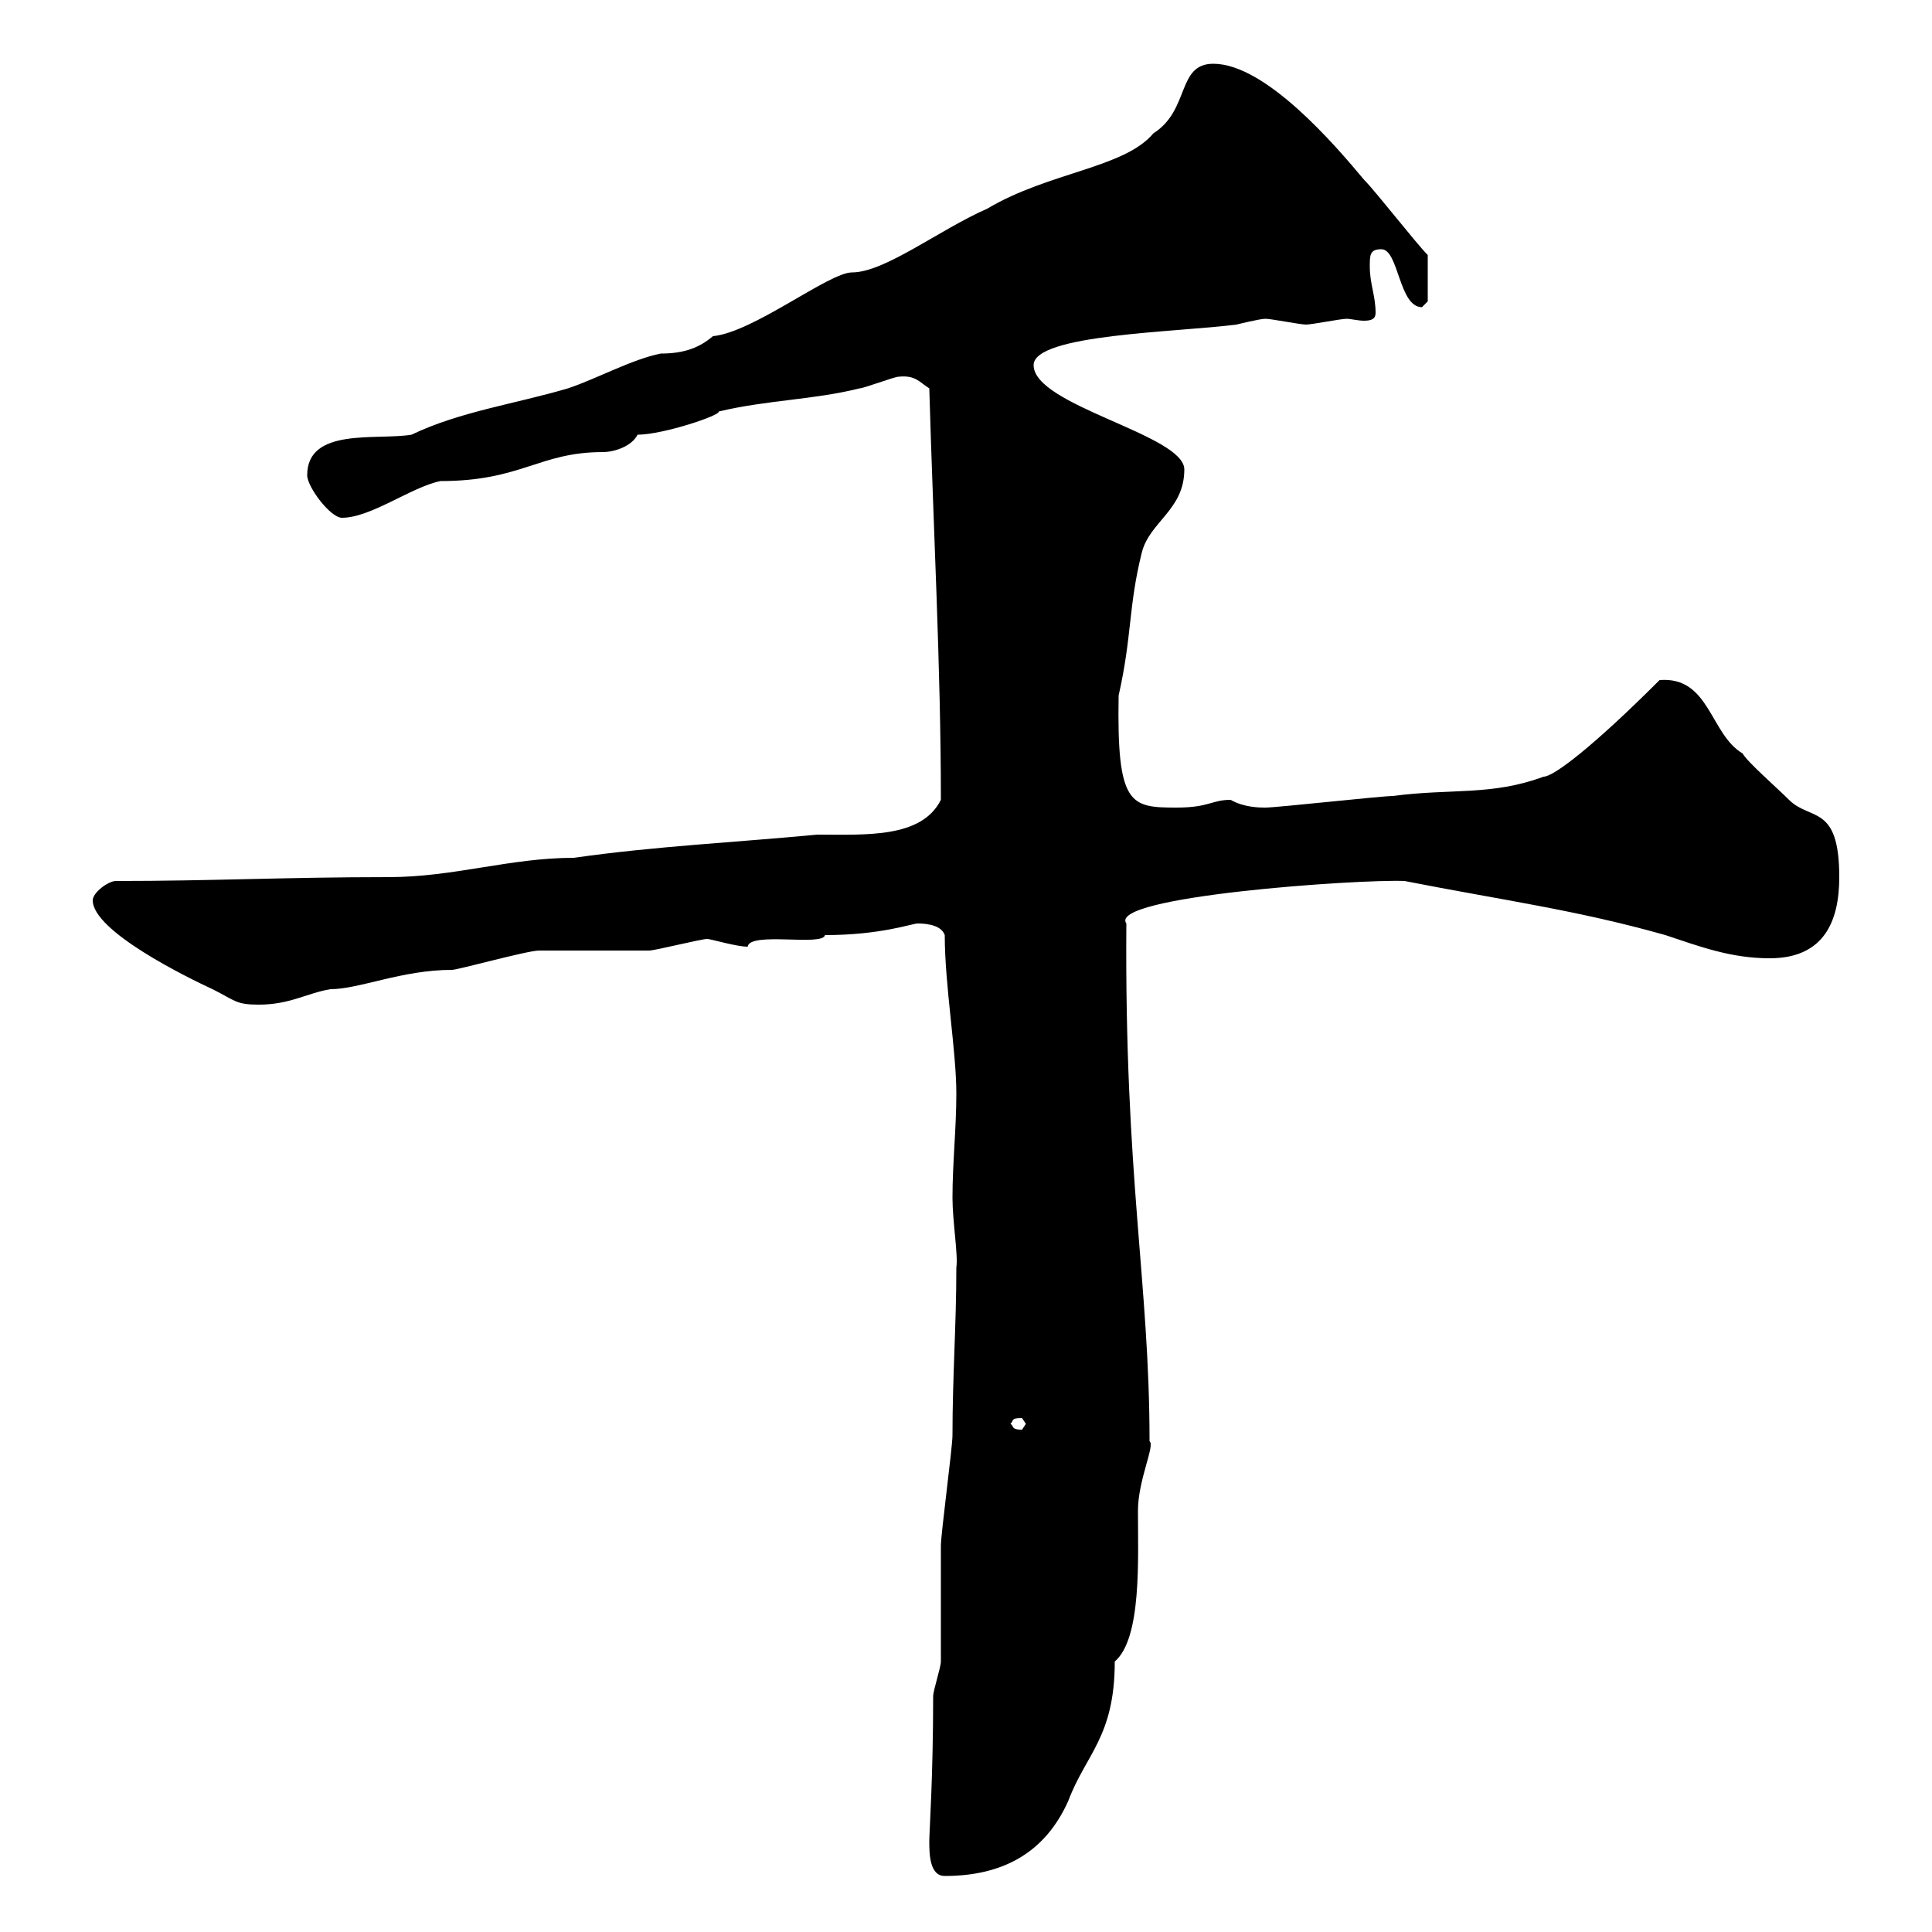 <svg xmlns="http://www.w3.org/2000/svg" xmlns:xlink="http://www.w3.org/1999/xlink" width="300" height="300"><path d="M144.30 285.90C144.30 287.70 144.30 291.30 146.70 291.30C155.70 291.30 162.30 287.70 165.90 279.60C168.60 272.40 173.10 269.70 173.10 258C177.30 254.40 176.70 242.10 176.70 234.60C176.70 229.80 179.40 224.40 178.50 223.80C178.50 199.20 174.60 183 174.90 143.40C171.90 139.20 210.90 136.50 218.10 136.80C233.40 139.80 244.80 141.30 258.60 145.20C264 147 268.80 148.80 274.80 148.80C283.20 148.80 285.60 143.10 285.60 136.20C285.60 124.80 281.10 127.50 277.80 124.20C276 122.40 271.20 118.20 270.60 117C265.50 114 265.50 105 257.70 105.60C247.20 116.10 241.20 120.60 239.70 120.60C231.60 123.60 225.30 122.40 216.30 123.60C214.50 123.60 198.30 125.40 196.50 125.40C195.60 125.40 193.20 125.40 191.10 124.20C188.10 124.20 187.80 125.40 182.70 125.40C175.50 125.40 173.40 125.10 173.70 108C175.80 98.70 175.20 94.20 177.30 85.80C178.50 81 183.90 79.20 183.90 72.90C183.90 67.50 160.50 63 160.50 56.70C160.50 51.90 182.70 51.60 192 50.40C192 50.40 195.60 49.50 196.50 49.50C197.40 49.50 201.90 50.40 202.80 50.40C203.70 50.40 208.20 49.50 209.10 49.50C209.70 49.50 210.90 49.80 211.80 49.80C213 49.80 213.60 49.50 213.60 48.60C213.60 45.90 212.70 44.10 212.70 41.40C212.70 39.60 212.70 38.70 214.50 38.70C217.20 38.70 217.20 47.70 220.80 47.70C220.80 47.70 221.70 46.80 221.70 46.80L221.70 39.60C219.90 37.80 213.60 29.70 211.80 27.90C207.30 22.50 196.50 9.90 188.40 9.90C182.70 9.90 184.80 17.10 179.10 20.70C174.60 26.10 162.90 26.70 153.30 32.40C145.80 35.70 137.40 42.30 132.30 42.30C128.70 42.30 117 51.60 110.70 52.20C108.60 54 106.20 54.90 102.60 54.90C98.10 55.80 92.70 58.80 88.20 60.30C80.10 62.70 71.40 63.90 63.90 67.50C58.50 68.40 47.70 66.30 47.70 73.80C47.70 75.60 51.30 80.40 53.10 80.40C57.60 80.40 63.90 75.60 68.40 74.70C81 74.70 83.70 70.20 93.60 70.20C95.40 70.20 98.10 69.30 99 67.50C102.90 67.50 111.90 64.50 111.60 63.90C119.10 62.10 126.30 62.10 133.50 60.30C134.10 60.30 138.90 58.50 139.50 58.50C142.20 58.20 142.80 59.40 144.30 60.30C144.90 81.60 146.10 103.50 146.10 124.20C143.10 130.20 134.40 129.60 126.90 129.60C114.30 130.80 101.70 131.40 89.10 133.20C79.20 133.20 70.50 136.20 60.30 136.20C44.40 136.20 33 136.80 18 136.80C16.80 136.80 14.40 138.60 14.40 139.80C14.40 144.60 29.10 151.80 33 153.60C36.60 155.40 36.60 156 40.20 156C45 156 47.70 154.20 51.30 153.60C55.80 153.60 62.40 150.60 70.20 150.60C71.10 150.60 81.90 147.60 83.70 147.60C85.50 147.60 99 147.60 100.80 147.60C101.70 147.60 108.90 145.80 109.80 145.80C110.40 145.80 114.30 147 116.10 147C116.40 144.60 127.80 147 128.10 145.20C136.80 145.20 141.60 143.40 142.50 143.40C143.10 143.40 146.10 143.40 146.70 145.20C146.70 153 148.50 163.20 148.50 169.80C148.50 175.20 147.90 180.60 147.90 186C147.90 189.60 148.80 195 148.50 196.80C148.50 205.80 147.90 213.60 147.90 222.90C147.90 224.70 146.10 238.20 146.10 240C146.10 241.80 146.10 256.20 146.10 258C146.10 258.90 144.90 262.50 144.90 263.40C144.90 276 144.30 284.40 144.30 285.90ZM156.90 221.10C157.50 220.50 156.90 220.20 158.70 220.20C158.70 220.20 159.30 221.10 159.30 221.10C159.30 221.10 158.70 222 158.70 222C156.90 222 157.50 221.40 156.90 221.10Z"/></svg>